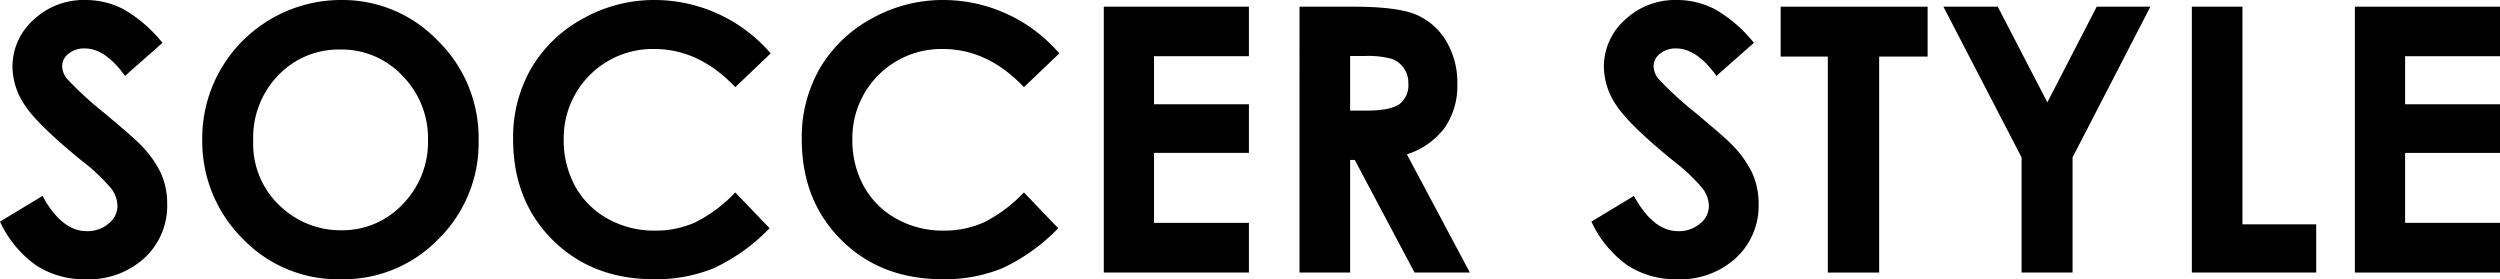<svg xmlns="http://www.w3.org/2000/svg" width="363.152" height="40.563" viewBox="0 0 363.152 40.563"><title>アセット 4</title><g id="レイヤー_2" data-name="レイヤー 2"><g id="レイヤー_8" data-name="レイヤー 8"><path d="M23.603,6.223,18.158,11.027q-2.867-3.992-5.839-3.991a3.555,3.555,0,0,0-2.367.774,2.257,2.257,0,0,0-.92,1.746A2.991,2.991,0,0,0,9.689,11.395a49.806,49.806,0,0,0,5.391,4.962q4.208,3.519,5.103,4.438a15.385,15.385,0,0,1,3.169,4.318,10.79,10.79,0,0,1,.934,4.503,10.322,10.322,0,0,1-3.286,7.85,11.979,11.979,0,0,1-8.568,3.099A12.747,12.747,0,0,1,5.243,38.542,15.971,15.971,0,0,1,0,32.188L6.179,28.46q2.787,5.12,6.416,5.119a4.723,4.723,0,0,0,3.182-1.103,3.281,3.281,0,0,0,1.289-2.547,4.396,4.396,0,0,0-.973-2.625,28.096,28.096,0,0,0-4.287-4.017q-6.312-5.146-8.153-7.942A10.09,10.09,0,0,1,1.812,9.767a9.122,9.122,0,0,1,3.062-6.892A10.621,10.621,0,0,1,12.431,0,11.927,11.927,0,0,1,17.938,1.339,20.065,20.065,0,0,1,23.603,6.223Z"/><path d="M49.529,0A19.181,19.181,0,0,1,63.624,5.934a19.748,19.748,0,0,1,5.898,14.466A19.523,19.523,0,0,1,63.702,34.708a19.168,19.168,0,0,1-14.121,5.855,19.16,19.16,0,0,1-14.45-6.013,19.953,19.953,0,0,1-5.753-14.282A20.029,20.029,0,0,1,32.058,10.082,20.218,20.218,0,0,1,49.529,0ZM49.45,7.193a12.122,12.122,0,0,0-9.015,3.729,12.98,12.98,0,0,0-3.653,9.478,12.351,12.351,0,0,0,4.6,10.135,12.61,12.61,0,0,0,8.2,2.914A11.973,11.973,0,0,0,58.491,29.668a12.847,12.847,0,0,0,3.68-9.32,12.902,12.902,0,0,0-3.706-9.334A12.085,12.085,0,0,0,49.45,7.193Z"/><path d="M111.948,7.759l-5.141,4.901q-5.246-5.544-11.804-5.545A12.935,12.935,0,0,0,81.887,20.229a13.795,13.795,0,0,0,1.679,6.859,12.041,12.041,0,0,0,4.748,4.704,13.787,13.787,0,0,0,6.82,1.708,14.048,14.048,0,0,0,5.85-1.196,20.96,20.96,0,0,0,5.824-4.349l4.984,5.2a27.389,27.389,0,0,1-8.087,5.792,22.083,22.083,0,0,1-8.69,1.615q-9.005,0-14.742-5.711-5.737-5.71-5.737-14.637A20.033,20.033,0,0,1,77.148,9.95a19.425,19.425,0,0,1,7.482-7.22A21.101,21.101,0,0,1,95.12,0a22.262,22.262,0,0,1,16.829,7.759Z"/><path d="M153.878,7.759l-5.142,4.901q-5.247-5.544-11.805-5.545a12.934,12.934,0,0,0-13.115,13.114,13.795,13.795,0,0,0,1.679,6.859,12.035,12.035,0,0,0,4.748,4.704,13.785,13.785,0,0,0,6.82,1.708,14.049,14.049,0,0,0,5.85-1.196,20.959,20.959,0,0,0,5.823-4.349l4.983,5.2a27.374,27.374,0,0,1-8.086,5.792,22.083,22.083,0,0,1-8.69,1.615q-9.006,0-14.742-5.711-5.736-5.71-5.736-14.637A20.028,20.028,0,0,1,119.077,9.95a19.418,19.418,0,0,1,7.482-7.22A21.103,21.103,0,0,1,137.049,0a22.264,22.264,0,0,1,16.829,7.759Z"/><path d="M160.337.972h21.082V8.165H167.635v6.983H181.419v7.062H167.635V32.372H181.419V39.592h-21.082Z"/><path d="M188.77.972h7.789q6.398,0,9.112,1.142a9.344,9.344,0,0,1,4.367,3.794,11.623,11.623,0,0,1,1.652,6.274,10.69,10.69,0,0,1-1.825,6.367,11.075,11.075,0,0,1-5.499,3.872l9.148,17.171h-8.036L196.794,23.235h-.673V39.592h-7.352Zm7.352,15.096h2.304q3.507,0,4.829-.922a3.46,3.46,0,0,0,1.321-3.056,3.747,3.747,0,0,0-.654-2.199A3.635,3.635,0,0,0,202.167,8.548a13.278,13.278,0,0,0-4.03-.409h-2.016Z"/><path d="M254.774,6.223l-5.445,4.805q-2.867-3.992-5.839-3.991a3.555,3.555,0,0,0-2.367.774,2.256,2.256,0,0,0-.92,1.746,2.99,2.99,0,0,0,.657,1.838,49.779,49.779,0,0,0,5.392,4.962q4.207,3.519,5.102,4.438a15.366,15.366,0,0,1,3.169,4.318,10.775,10.775,0,0,1,.935,4.503,10.323,10.323,0,0,1-3.286,7.85,11.979,11.979,0,0,1-8.567,3.099A12.745,12.745,0,0,1,236.415,38.542a15.964,15.964,0,0,1-5.244-6.354L237.351,28.46q2.788,5.12,6.416,5.119a4.723,4.723,0,0,0,3.182-1.103,3.282,3.282,0,0,0,1.288-2.547,4.395,4.395,0,0,0-.973-2.625,28.12,28.12,0,0,0-4.287-4.017q-6.312-5.146-8.153-7.942a10.087,10.087,0,0,1-1.841-5.579,9.121,9.121,0,0,1,3.062-6.892A10.62,10.62,0,0,1,243.603,0a11.926,11.926,0,0,1,5.507,1.339A20.066,20.066,0,0,1,254.774,6.223Z"/><path d="M258.659.972h21.346V8.218h-7.037v31.374h-7.456V8.218h-6.853Z"/><path d="M282.302.972h7.893l7.205,13.893L304.57.972h7.793L301.061,22.867V39.592h-7.403V22.867Z"/><path d="M318.389.972h7.351V32.582h10.712V39.592h-18.062Z"/><path d="M342.07.972h21.082V8.165H349.368v6.983h13.784v7.062H349.368V32.372h13.784V39.592h-21.082Z"/></g></g></svg>